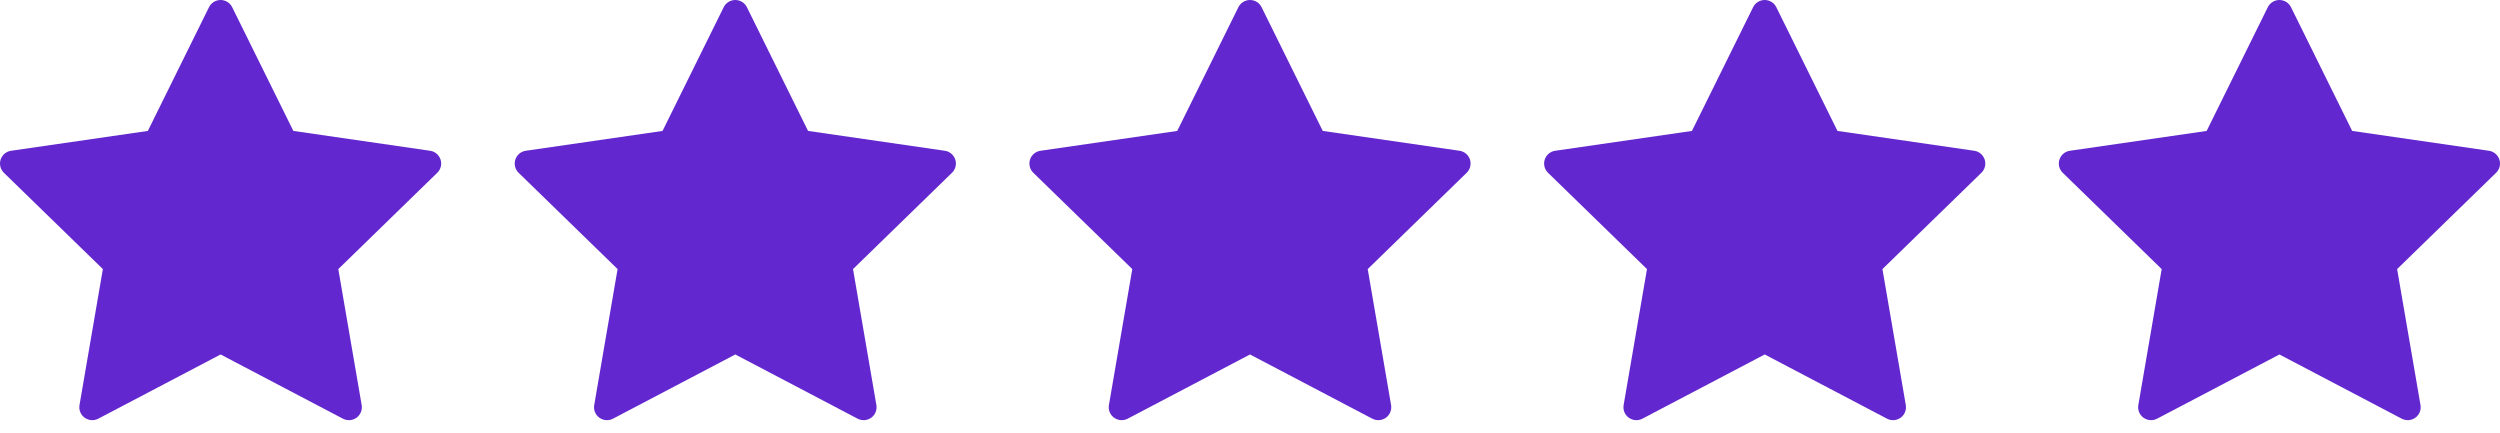 <svg width="150" height="26" viewBox="0 0 150 26" fill="none" xmlns="http://www.w3.org/2000/svg">
<path d="M26.432 9.573C26.341 9.293 26.098 9.088 25.806 9.046L17.601 7.855L13.93 0.432C13.8 0.167 13.53 0 13.235 0C12.94 0 12.671 0.167 12.54 0.432L8.87 7.856L0.664 9.046C0.372 9.088 0.129 9.293 0.038 9.573C-0.053 9.853 0.023 10.161 0.234 10.367L6.172 16.145L4.77 24.305C4.72 24.596 4.84 24.889 5.079 25.062C5.214 25.16 5.374 25.21 5.535 25.21C5.659 25.21 5.782 25.18 5.896 25.121L13.236 21.268L20.575 25.121C20.836 25.258 21.153 25.235 21.392 25.062C21.63 24.889 21.75 24.596 21.7 24.305L20.298 16.145L26.236 10.366C26.448 10.161 26.524 9.853 26.433 9.572L26.432 9.573Z" fill="#6227CE"/>
<path d="M57.315 9.573C57.224 9.293 56.981 9.088 56.689 9.046L48.483 7.855L44.813 0.432C44.682 0.167 44.413 0 44.118 0C43.823 0 43.553 0.167 43.422 0.432L39.752 7.856L31.547 9.046C31.255 9.088 31.012 9.293 30.921 9.573C30.83 9.853 30.906 10.161 31.117 10.367L37.055 16.145L35.653 24.305C35.603 24.596 35.723 24.889 35.962 25.062C36.097 25.16 36.257 25.21 36.418 25.21C36.541 25.21 36.665 25.18 36.779 25.121L44.118 21.268L51.458 25.121C51.719 25.258 52.035 25.235 52.274 25.062C52.513 24.889 52.633 24.596 52.583 24.305L51.181 16.145L57.119 10.366C57.331 10.161 57.407 9.853 57.316 9.572L57.315 9.573Z" fill="#6227CE"/>
<path d="M88.197 9.573C88.106 9.293 87.863 9.088 87.571 9.046L79.365 7.855L75.695 0.432C75.564 0.167 75.295 0 75 0C74.704 0 74.435 0.167 74.304 0.432L70.634 7.856L62.429 9.046C62.136 9.088 61.894 9.293 61.803 9.573C61.712 9.853 61.788 10.161 61.999 10.367L67.937 16.145L66.535 24.305C66.485 24.596 66.605 24.889 66.844 25.062C66.979 25.16 67.139 25.21 67.3 25.21C67.423 25.21 67.547 25.18 67.66 25.121L75 21.268L82.339 25.121C82.6 25.258 82.917 25.235 83.156 25.062C83.395 24.889 83.514 24.596 83.465 24.305L82.063 16.145L88.001 10.366C88.212 10.161 88.288 9.853 88.197 9.572L88.197 9.573Z" fill="#6227CE"/>
<path d="M119.08 9.573C118.989 9.293 118.746 9.088 118.454 9.046L110.248 7.855L106.578 0.432C106.447 0.167 106.178 0 105.882 0C105.587 0 105.318 0.167 105.187 0.432L101.517 7.856L93.311 9.046C93.019 9.088 92.777 9.293 92.685 9.573C92.594 9.853 92.67 10.161 92.882 10.367L98.819 16.145L97.418 24.305C97.368 24.596 97.488 24.889 97.727 25.062C97.861 25.16 98.022 25.21 98.183 25.21C98.306 25.21 98.43 25.18 98.543 25.121L105.883 21.268L113.222 25.121C113.483 25.258 113.8 25.235 114.039 25.062C114.278 24.889 114.397 24.596 114.348 24.305L112.946 16.145L118.884 10.366C119.095 10.161 119.171 9.853 119.08 9.572L119.08 9.573Z" fill="#6227CE"/>
<path d="M149.962 9.573C149.871 9.293 149.628 9.088 149.335 9.046L141.13 7.855L137.46 0.432C137.329 0.167 137.06 0 136.764 0C136.469 0 136.2 0.167 136.069 0.432L132.399 7.856L124.193 9.046C123.901 9.088 123.659 9.293 123.567 9.573C123.476 9.853 123.552 10.161 123.764 10.367L129.701 16.145L128.3 24.305C128.25 24.596 128.369 24.889 128.608 25.062C128.743 25.16 128.904 25.21 129.064 25.21C129.188 25.21 129.311 25.18 129.425 25.121L136.765 21.268L144.104 25.121C144.365 25.258 144.682 25.235 144.921 25.062C145.16 24.889 145.279 24.596 145.23 24.305L143.827 16.145L149.766 10.366C149.977 10.161 150.053 9.853 149.962 9.572L149.962 9.573Z" fill="#6227CE"/>
</svg>
